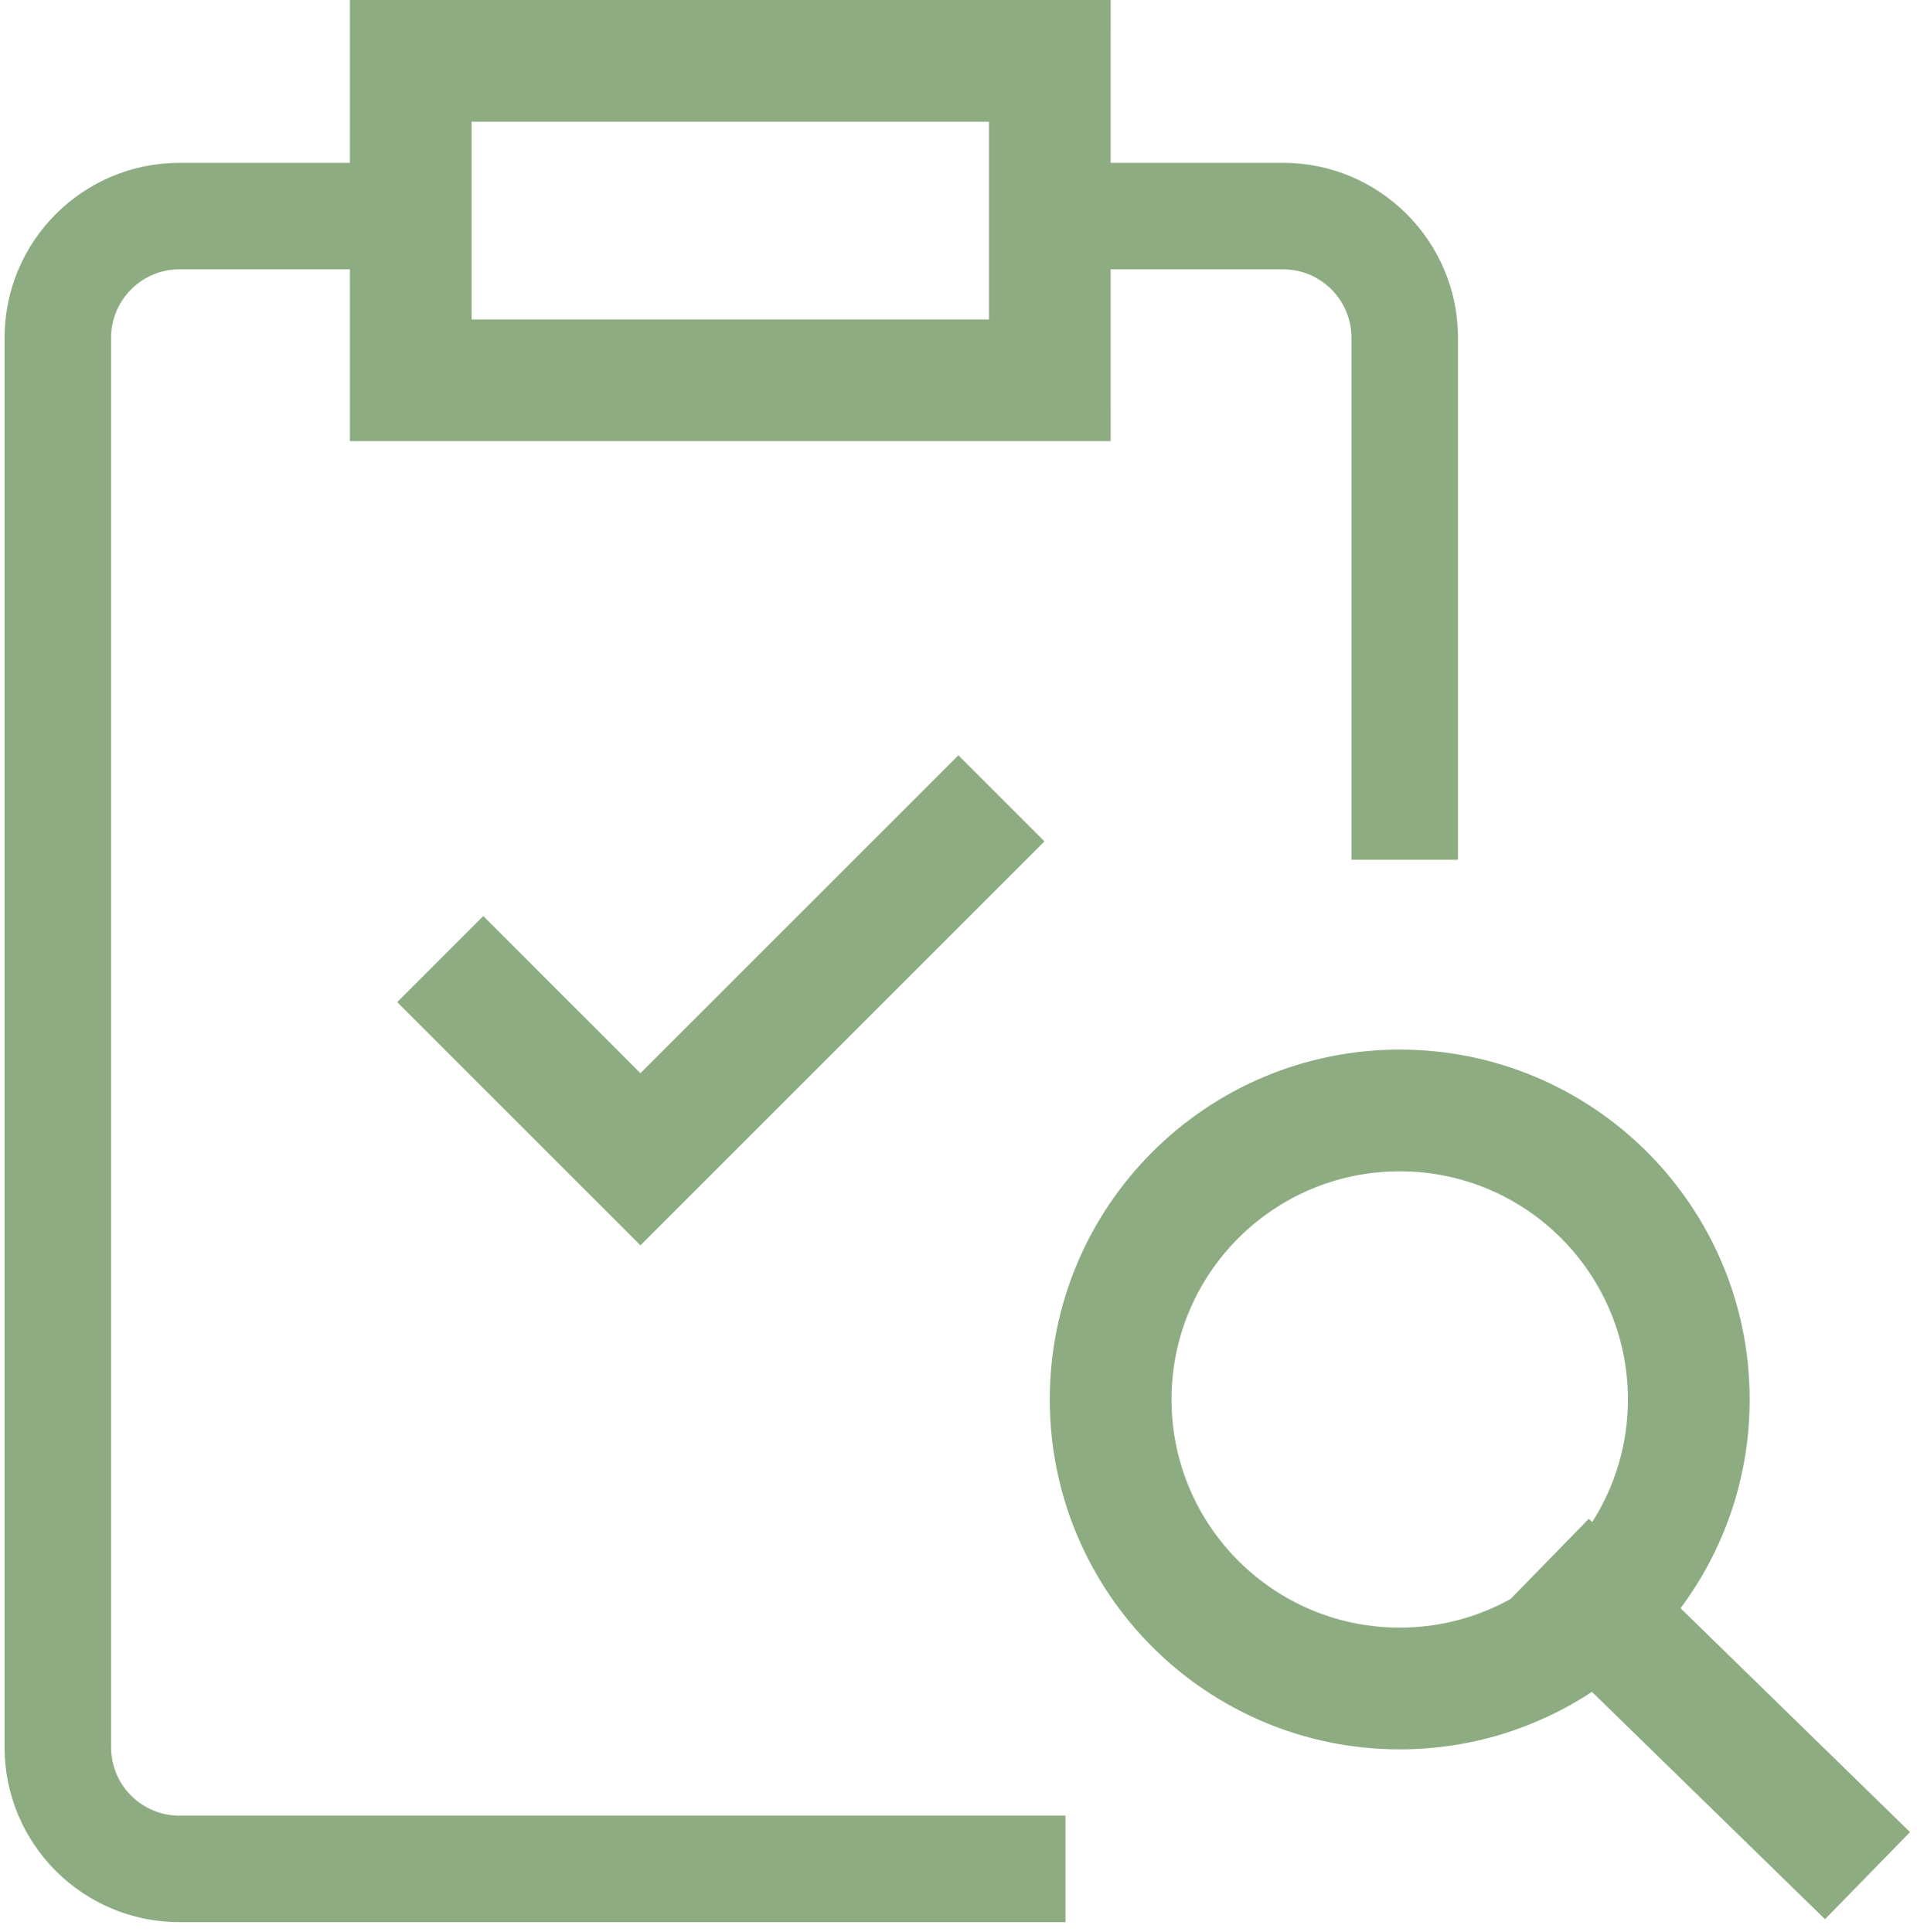 <?xml version="1.0" encoding="UTF-8"?>
<svg xmlns="http://www.w3.org/2000/svg" xmlns:xlink="http://www.w3.org/1999/xlink" width="126px" height="127px" viewBox="0 0 126 127" version="1.1">
  <title>icon-evaluacion-servicios</title>
  <g id="About" stroke="none" stroke-width="1" fill="none" fill-rule="evenodd">
    <path d="M73,0 L72.999,10.705 L84.329,10.706 C90.68,10.706 95.829,15.855 95.829,22.206 L95.829,56.521 L88.829,56.521 L88.829,22.206 C88.829,19.721 86.814,17.706 84.329,17.706 L72.999,17.705 L73,29 L23,29 L22.999,17.705 L11.8,17.706 C9.315,17.706 7.3,19.721 7.3,22.206 L7.3,114.862 C7.3,117.347 9.315,119.362 11.8,119.362 L70.032,119.362 L70.032,126.362 L11.8,126.362 C5.449,126.362 0.3,121.213 0.3,114.862 L0.3,22.206 C0.3,15.855 5.449,10.706 11.8,10.706 L22.999,10.705 L23,0 L73,0 Z M92,69 C104.703,69 115,79.297 115,92 C115,97.144 113.312,101.893 110.459,105.724 L122.678,117.647 L125.541,120.441 L119.954,126.167 L117.091,123.373 L104.636,111.221 C101.009,113.61 96.667,115 92,115 C79.297,115 69,104.703 69,92 C69,79.297 79.297,69 92,69 Z M92,77 C83.716,77 77,83.716 77,92 C77,100.284 83.716,107 92,107 C94.646,107 97.132,106.315 99.29,105.113 L104.43,99.844 L104.653,100.06 C106.139,97.732 107,94.966 107,92 C107,83.716 100.284,77 92,77 Z M62.993,49.655 L68.65,55.312 L42.095,81.867 L26.108,65.88 L31.765,60.223 L42.094,70.553 L62.993,49.655 Z M65,8 L31,8 L31,21 L65,21 L65,8 Z" id="icon-evaluacion-servicios" fill="#8DAC81" fill-rule="nonzero"></path>
  </g>
</svg>
